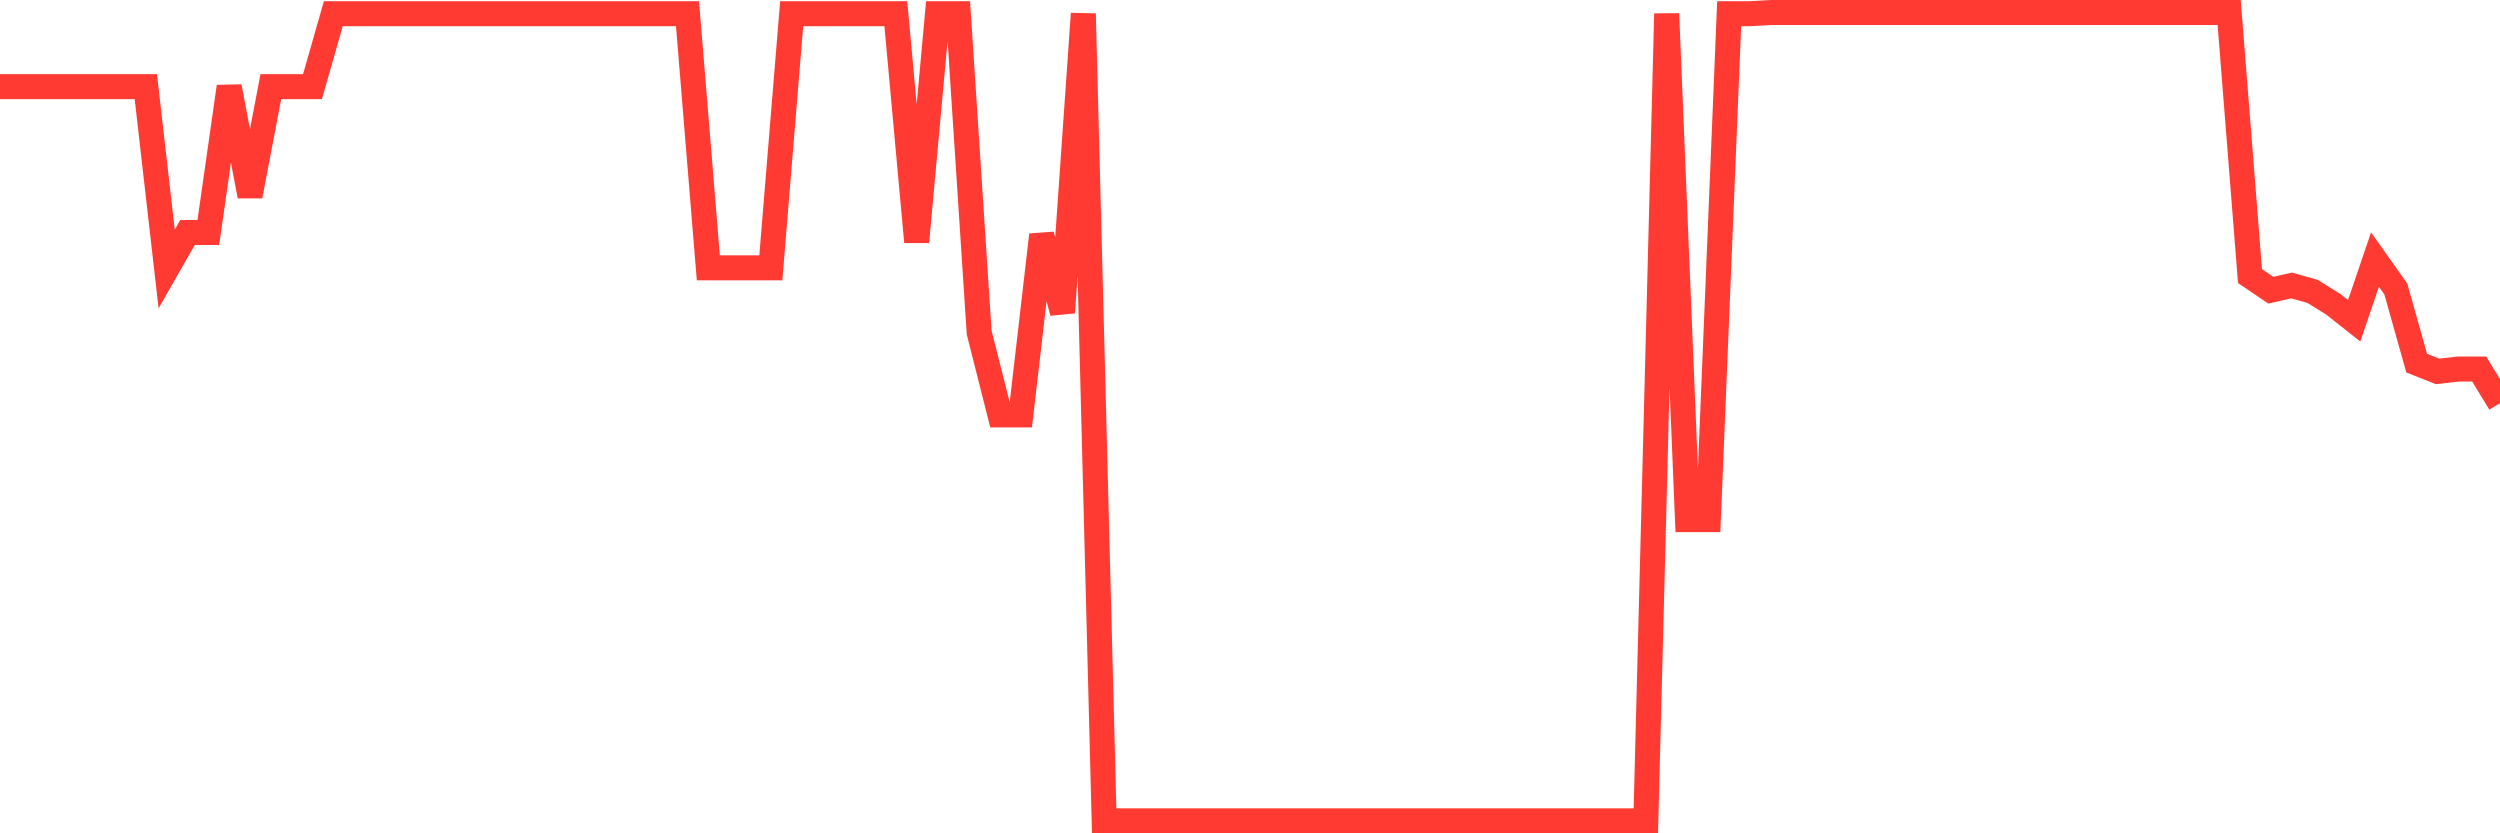 <svg
  xmlns="http://www.w3.org/2000/svg"
  xmlns:xlink="http://www.w3.org/1999/xlink"
  width="120"
  height="40"
  viewBox="0 0 120 40"
  preserveAspectRatio="none"
>
  <polyline
    points="0,4.158 1,4.158 2,4.158 3,4.158 4,4.158 5,4.158 6,4.158 7,4.158 8,12.912 9,11.161 10,11.161 11,4.158 12,9.41 13,4.158 14,4.158 15,4.158 16,0.656 17,0.656 18,0.656 19,0.656 20,0.656 21,0.656 22,0.656 23,0.656 24,0.656 25,0.656 26,0.656 27,0.656 28,0.656 29,0.656 30,0.656 31,0.656 32,0.656 33,0.656 34,12.856 35,12.856 36,12.856 37,12.856 38,0.656 39,0.656 40,0.656 41,0.656 42,0.656 43,0.656 44,11.613 45,0.656 46,0.656 47,15.962 48,19.915 49,19.915 50,11.274 51,15.002 52,0.656 53,39.4 54,39.4 55,39.4 56,39.4 57,39.4 58,39.4 59,39.4 60,39.4 61,39.4 62,39.4 63,39.4 64,39.4 65,39.4 66,39.4 67,39.4 68,39.4 69,39.4 70,39.4 71,39.4 72,39.4 73,39.4 74,39.4 75,39.4 76,39.4 77,39.4 78,39.4 79,39.4 80,0.656 81,24.942 82,24.942 83,0.656 84,0.656 85,0.6 86,0.6 87,0.6 88,0.6 89,0.6 90,0.6 91,0.6 92,0.6 93,0.6 94,0.6 95,0.6 96,0.6 97,0.6 98,0.6 99,0.6 100,0.6 101,0.6 102,0.6 103,0.6 104,0.6 105,0.6 106,0.6 107,0.6 108,13.251 109,13.929 110,13.703 111,13.985 112,14.606 113,15.397 114,12.46 115,13.872 116,17.43 117,17.826 118,17.713 119,17.713 120,19.351"
    fill="none"
    stroke="#ff3a33"
    stroke-width="1.2"
  >
  </polyline>
</svg>